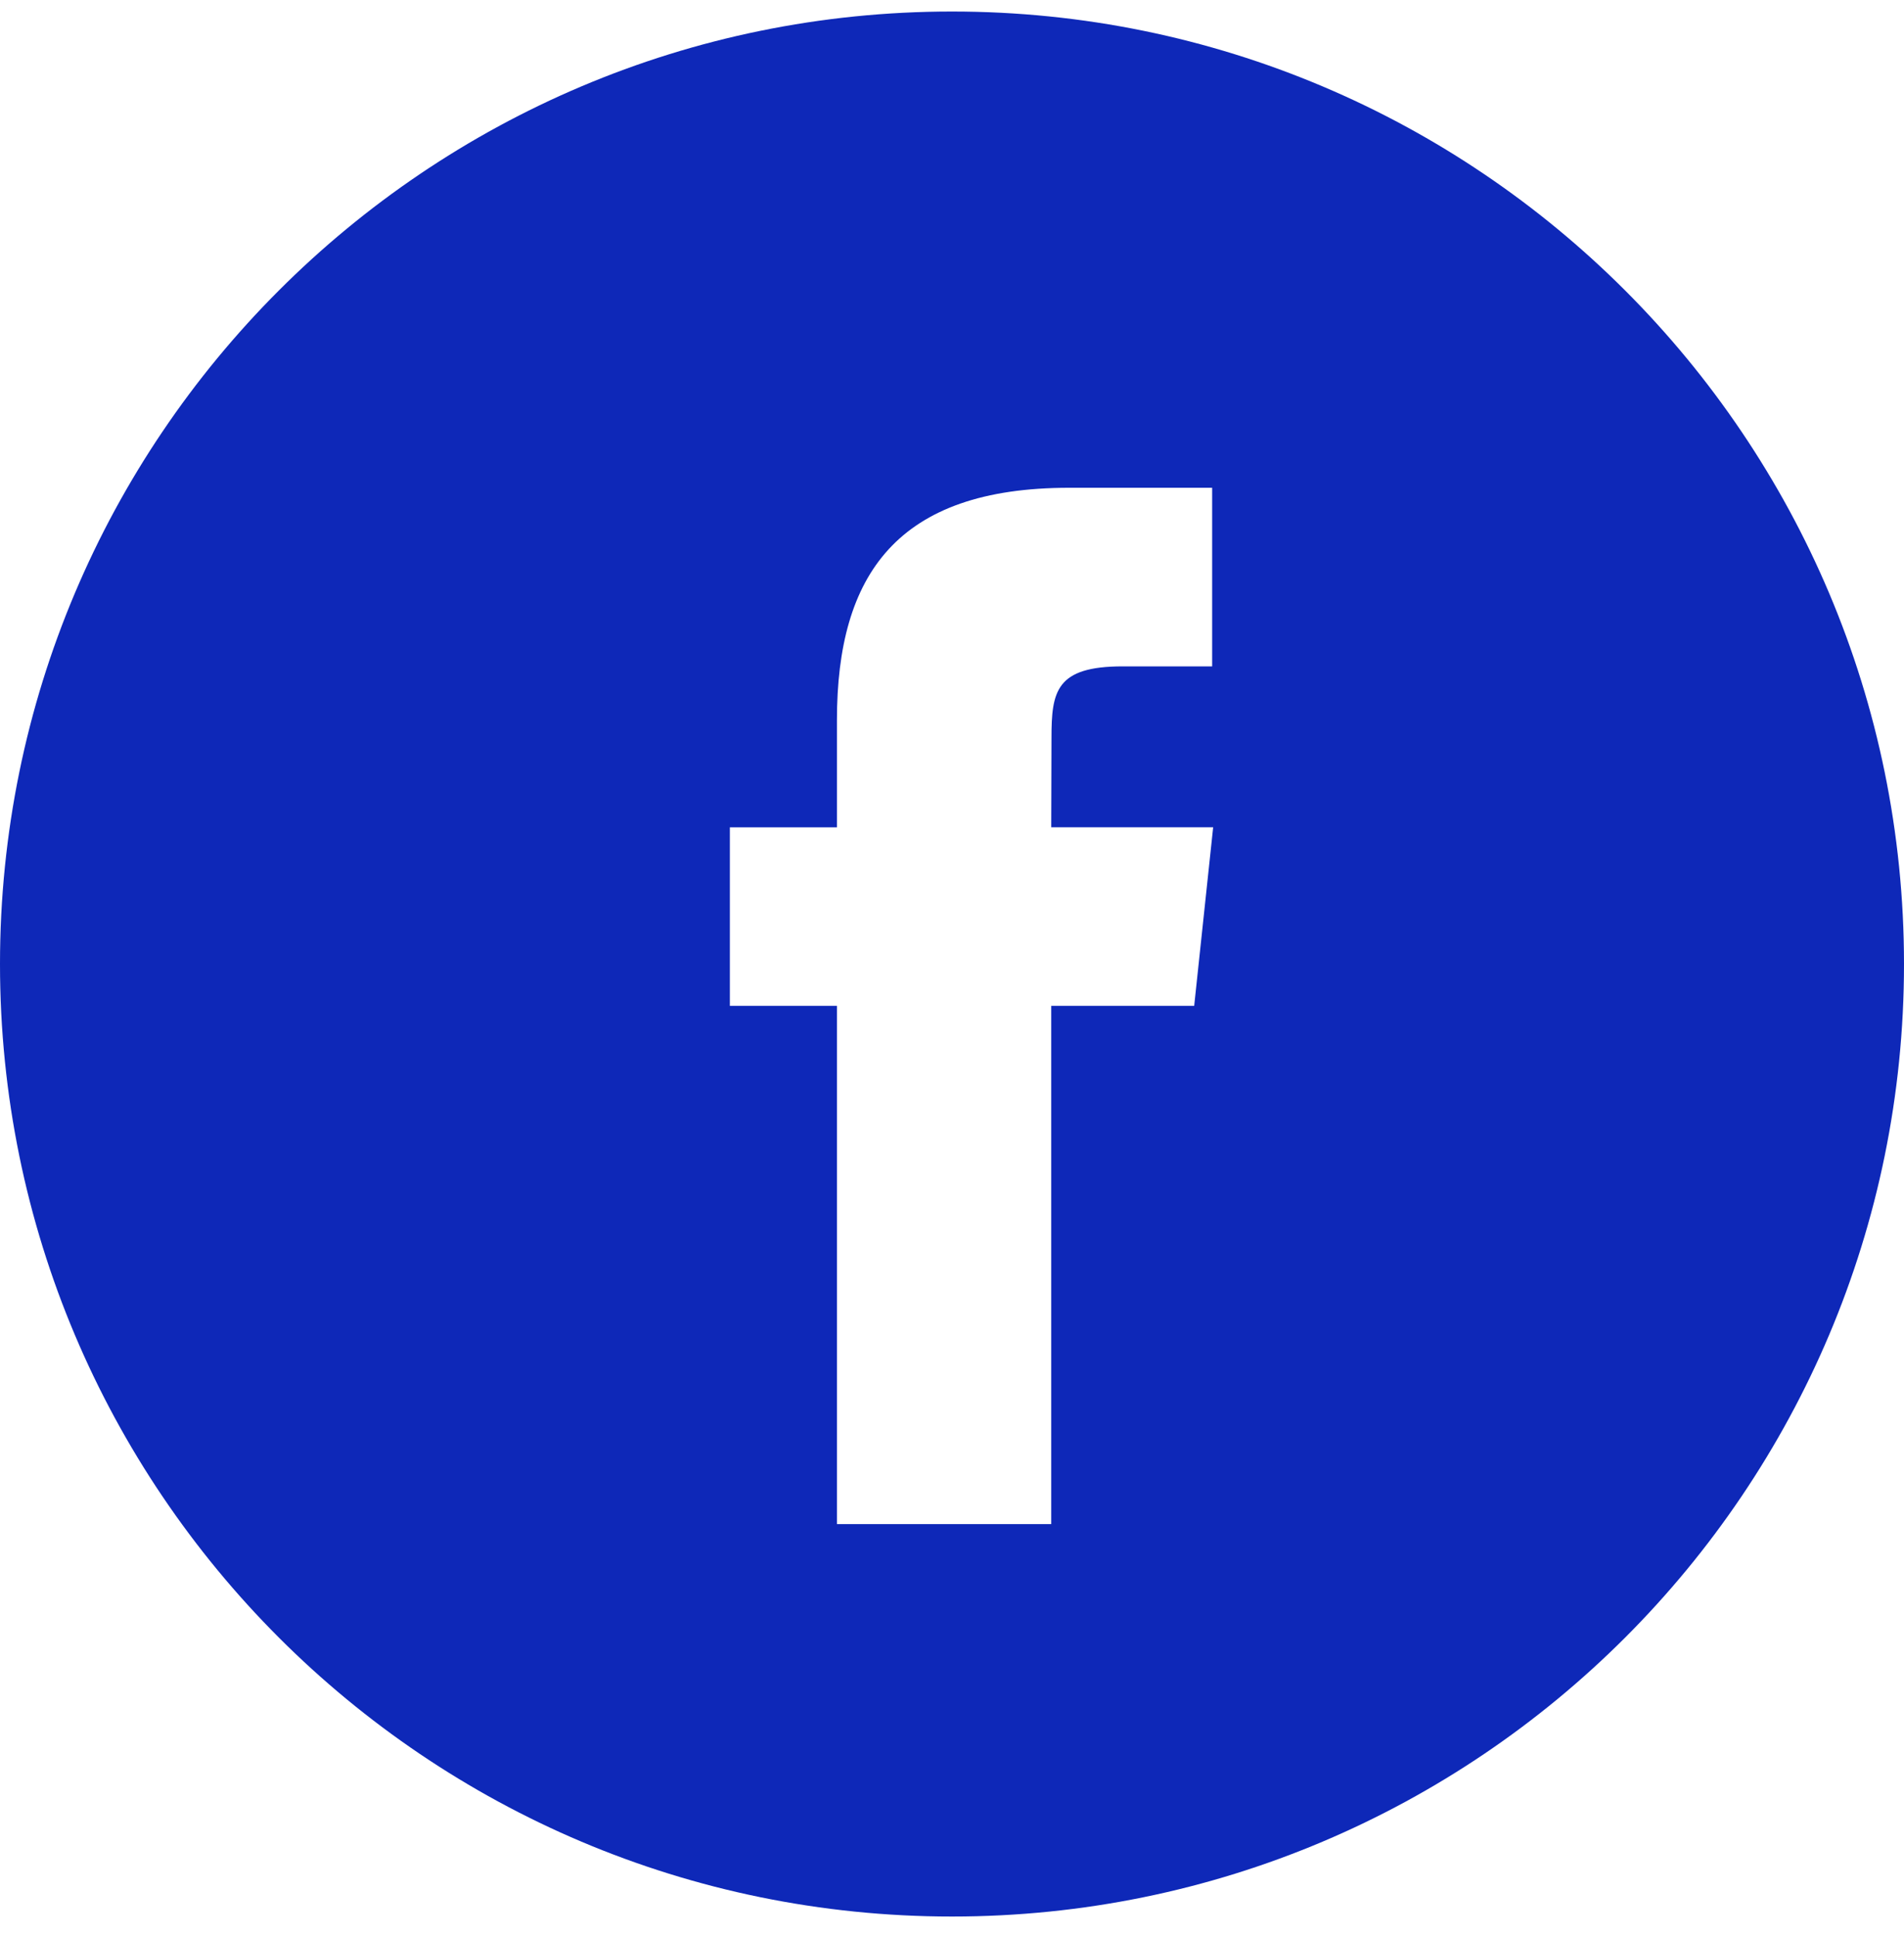 <svg width="60" height="61" viewBox="0 0 60 61" fill="none" xmlns="http://www.w3.org/2000/svg">
<path fill-rule="evenodd" clip-rule="evenodd" d="M0 30.363C0 13.795 13.431 0.363 30 0.363C46.569 0.363 60 13.795 60 30.363C60 46.932 46.569 60.363 30 60.363C13.431 60.363 0 46.932 0 30.363ZM33.127 48.003V31.681H37.632L38.23 26.056H33.127L33.135 23.241C33.135 21.774 33.274 20.988 35.381 20.988H38.198V15.363H33.691C28.279 15.363 26.374 18.092 26.374 22.68V26.057H23V31.682H26.374V48.003H33.127Z" fill="#0E28B8"/>
</svg>
